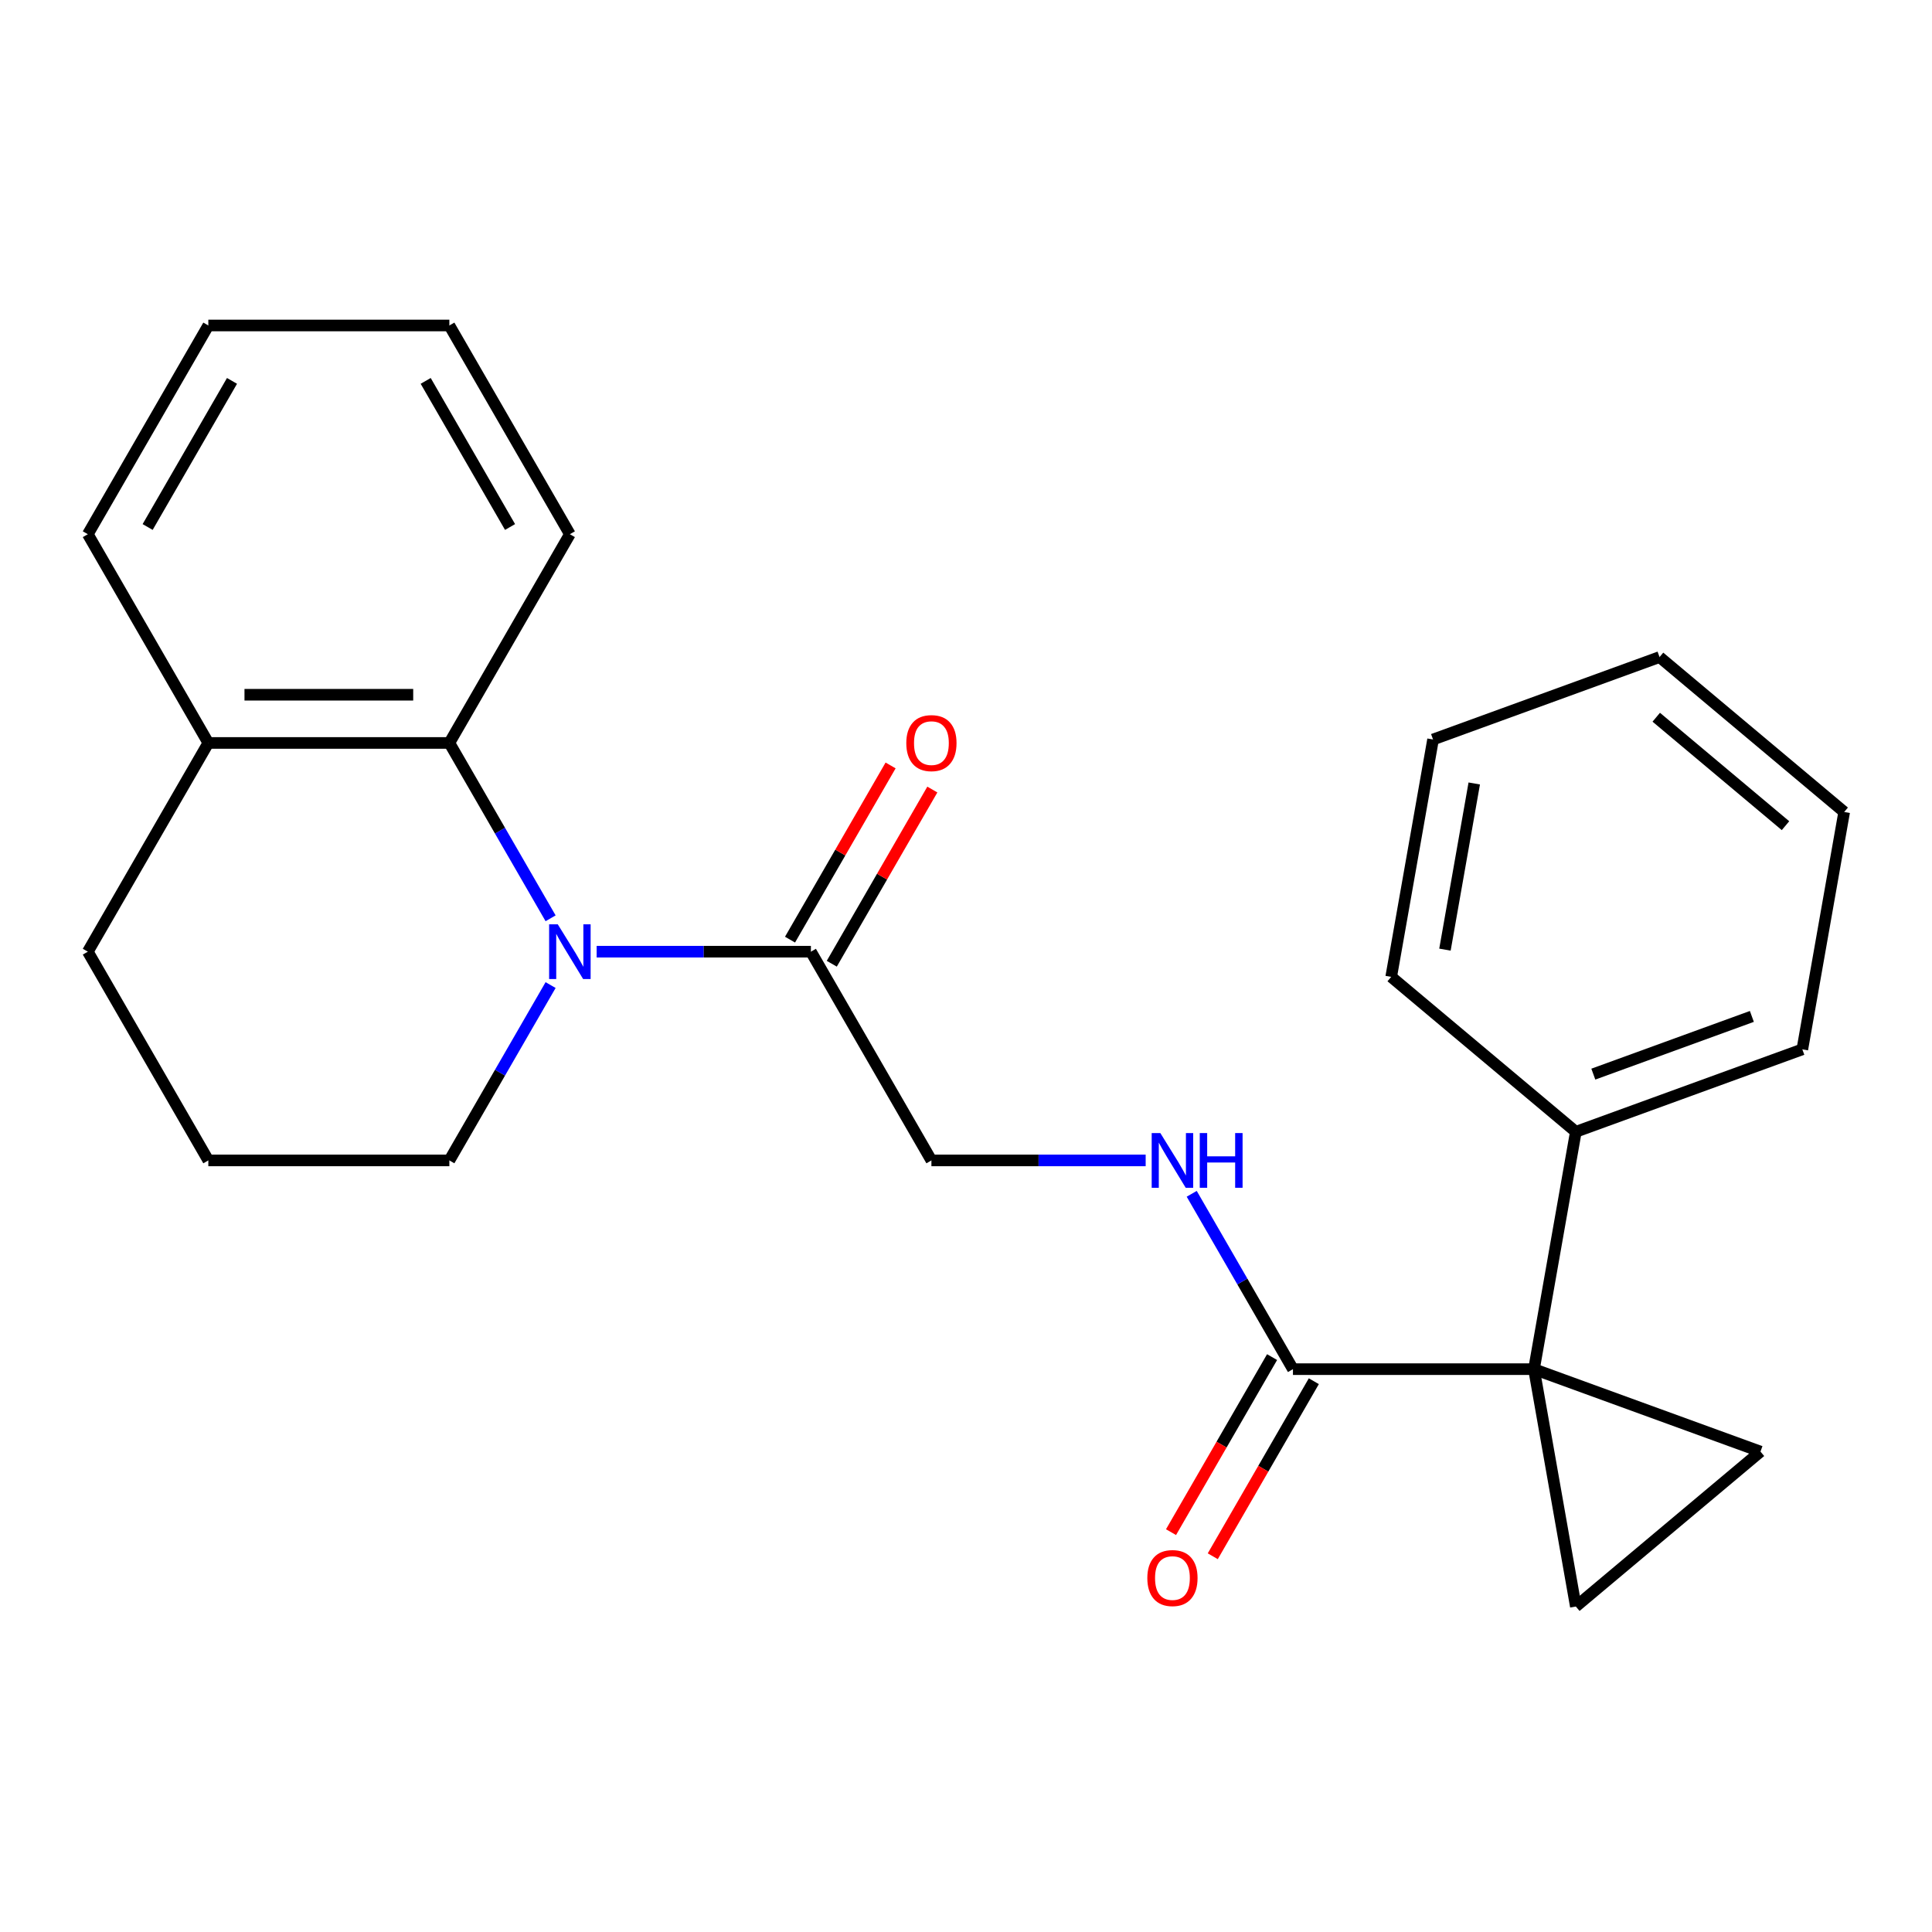 <?xml version='1.0' encoding='iso-8859-1'?>
<svg version='1.1' baseProfile='full'
              xmlns='http://www.w3.org/2000/svg'
                      xmlns:rdkit='http://www.rdkit.org/xml'
                      xmlns:xlink='http://www.w3.org/1999/xlink'
                  xml:space='preserve'
width='1000px' height='1000px' viewBox='0 0 1000 1000'>
<!-- END OF HEADER -->
<rect style='opacity:1.0;fill:#FFFFFF;stroke:none' width='1000' height='1000' x='0' y='0'> </rect>
<path class='bond-1' d='M 793.987,708.673 L 911.218,751.342' style='fill:none;fill-rule:evenodd;stroke:#000000;stroke-width:6px;stroke-linecap:butt;stroke-linejoin:miter;stroke-opacity:1' />
<path class='bond-2' d='M 793.987,708.673 L 815.65,831.533' style='fill:none;fill-rule:evenodd;stroke:#000000;stroke-width:6px;stroke-linecap:butt;stroke-linejoin:miter;stroke-opacity:1' />
<path class='bond-3' d='M 793.987,708.673 L 669.231,708.673' style='fill:none;fill-rule:evenodd;stroke:#000000;stroke-width:6px;stroke-linecap:butt;stroke-linejoin:miter;stroke-opacity:1' />
<path class='bond-7' d='M 793.987,708.673 L 815.65,585.813' style='fill:none;fill-rule:evenodd;stroke:#000000;stroke-width:6px;stroke-linecap:butt;stroke-linejoin:miter;stroke-opacity:1' />
<path class='bond-0' d='M 308.824,492.591 L 364.272,492.591' style='fill:none;fill-rule:evenodd;stroke:#0000FF;stroke-width:6px;stroke-linecap:butt;stroke-linejoin:miter;stroke-opacity:1' />
<path class='bond-0' d='M 364.272,492.591 L 419.721,492.591' style='fill:none;fill-rule:evenodd;stroke:#000000;stroke-width:6px;stroke-linecap:butt;stroke-linejoin:miter;stroke-opacity:1' />
<path class='bond-5' d='M 284.989,475.312 L 258.788,429.931' style='fill:none;fill-rule:evenodd;stroke:#0000FF;stroke-width:6px;stroke-linecap:butt;stroke-linejoin:miter;stroke-opacity:1' />
<path class='bond-5' d='M 258.788,429.931 L 232.588,384.549' style='fill:none;fill-rule:evenodd;stroke:#000000;stroke-width:6px;stroke-linecap:butt;stroke-linejoin:miter;stroke-opacity:1' />
<path class='bond-12' d='M 284.989,509.87 L 258.788,555.251' style='fill:none;fill-rule:evenodd;stroke:#0000FF;stroke-width:6px;stroke-linecap:butt;stroke-linejoin:miter;stroke-opacity:1' />
<path class='bond-12' d='M 258.788,555.251 L 232.588,600.632' style='fill:none;fill-rule:evenodd;stroke:#000000;stroke-width:6px;stroke-linecap:butt;stroke-linejoin:miter;stroke-opacity:1' />
<path class='bond-24' d='M 911.218,751.342 L 815.65,831.533' style='fill:none;fill-rule:evenodd;stroke:#000000;stroke-width:6px;stroke-linecap:butt;stroke-linejoin:miter;stroke-opacity:1' />
<path class='bond-6' d='M 669.231,708.673 L 643.03,663.292' style='fill:none;fill-rule:evenodd;stroke:#000000;stroke-width:6px;stroke-linecap:butt;stroke-linejoin:miter;stroke-opacity:1' />
<path class='bond-6' d='M 643.03,663.292 L 616.83,617.911' style='fill:none;fill-rule:evenodd;stroke:#0000FF;stroke-width:6px;stroke-linecap:butt;stroke-linejoin:miter;stroke-opacity:1' />
<path class='bond-10' d='M 658.427,702.435 L 632.273,747.737' style='fill:none;fill-rule:evenodd;stroke:#000000;stroke-width:6px;stroke-linecap:butt;stroke-linejoin:miter;stroke-opacity:1' />
<path class='bond-10' d='M 632.273,747.737 L 606.118,793.038' style='fill:none;fill-rule:evenodd;stroke:#FF0000;stroke-width:6px;stroke-linecap:butt;stroke-linejoin:miter;stroke-opacity:1' />
<path class='bond-10' d='M 680.035,714.911 L 653.881,760.212' style='fill:none;fill-rule:evenodd;stroke:#000000;stroke-width:6px;stroke-linecap:butt;stroke-linejoin:miter;stroke-opacity:1' />
<path class='bond-10' d='M 653.881,760.212 L 627.726,805.513' style='fill:none;fill-rule:evenodd;stroke:#FF0000;stroke-width:6px;stroke-linecap:butt;stroke-linejoin:miter;stroke-opacity:1' />
<path class='bond-4' d='M 419.721,492.591 L 482.098,600.632' style='fill:none;fill-rule:evenodd;stroke:#000000;stroke-width:6px;stroke-linecap:butt;stroke-linejoin:miter;stroke-opacity:1' />
<path class='bond-11' d='M 430.525,498.828 L 456.552,453.747' style='fill:none;fill-rule:evenodd;stroke:#000000;stroke-width:6px;stroke-linecap:butt;stroke-linejoin:miter;stroke-opacity:1' />
<path class='bond-11' d='M 456.552,453.747 L 482.58,408.666' style='fill:none;fill-rule:evenodd;stroke:#FF0000;stroke-width:6px;stroke-linecap:butt;stroke-linejoin:miter;stroke-opacity:1' />
<path class='bond-11' d='M 408.916,486.353 L 434.944,441.272' style='fill:none;fill-rule:evenodd;stroke:#000000;stroke-width:6px;stroke-linecap:butt;stroke-linejoin:miter;stroke-opacity:1' />
<path class='bond-11' d='M 434.944,441.272 L 460.972,396.19' style='fill:none;fill-rule:evenodd;stroke:#FF0000;stroke-width:6px;stroke-linecap:butt;stroke-linejoin:miter;stroke-opacity:1' />
<path class='bond-9' d='M 232.588,384.549 L 107.832,384.549' style='fill:none;fill-rule:evenodd;stroke:#000000;stroke-width:6px;stroke-linecap:butt;stroke-linejoin:miter;stroke-opacity:1' />
<path class='bond-9' d='M 213.874,359.598 L 126.546,359.598' style='fill:none;fill-rule:evenodd;stroke:#000000;stroke-width:6px;stroke-linecap:butt;stroke-linejoin:miter;stroke-opacity:1' />
<path class='bond-13' d='M 232.588,384.549 L 294.965,276.508' style='fill:none;fill-rule:evenodd;stroke:#000000;stroke-width:6px;stroke-linecap:butt;stroke-linejoin:miter;stroke-opacity:1' />
<path class='bond-8' d='M 592.995,600.632 L 537.547,600.632' style='fill:none;fill-rule:evenodd;stroke:#0000FF;stroke-width:6px;stroke-linecap:butt;stroke-linejoin:miter;stroke-opacity:1' />
<path class='bond-8' d='M 537.547,600.632 L 482.098,600.632' style='fill:none;fill-rule:evenodd;stroke:#000000;stroke-width:6px;stroke-linecap:butt;stroke-linejoin:miter;stroke-opacity:1' />
<path class='bond-16' d='M 815.65,585.813 L 932.882,543.144' style='fill:none;fill-rule:evenodd;stroke:#000000;stroke-width:6px;stroke-linecap:butt;stroke-linejoin:miter;stroke-opacity:1' />
<path class='bond-16' d='M 824.701,555.967 L 906.763,526.098' style='fill:none;fill-rule:evenodd;stroke:#000000;stroke-width:6px;stroke-linecap:butt;stroke-linejoin:miter;stroke-opacity:1' />
<path class='bond-17' d='M 815.65,585.813 L 720.082,505.622' style='fill:none;fill-rule:evenodd;stroke:#000000;stroke-width:6px;stroke-linecap:butt;stroke-linejoin:miter;stroke-opacity:1' />
<path class='bond-18' d='M 107.832,384.549 L 45.455,276.508' style='fill:none;fill-rule:evenodd;stroke:#000000;stroke-width:6px;stroke-linecap:butt;stroke-linejoin:miter;stroke-opacity:1' />
<path class='bond-26' d='M 107.832,384.549 L 45.455,492.591' style='fill:none;fill-rule:evenodd;stroke:#000000;stroke-width:6px;stroke-linecap:butt;stroke-linejoin:miter;stroke-opacity:1' />
<path class='bond-14' d='M 232.588,600.632 L 107.832,600.632' style='fill:none;fill-rule:evenodd;stroke:#000000;stroke-width:6px;stroke-linecap:butt;stroke-linejoin:miter;stroke-opacity:1' />
<path class='bond-19' d='M 294.965,276.508 L 232.588,168.467' style='fill:none;fill-rule:evenodd;stroke:#000000;stroke-width:6px;stroke-linecap:butt;stroke-linejoin:miter;stroke-opacity:1' />
<path class='bond-19' d='M 264,272.777 L 220.336,197.148' style='fill:none;fill-rule:evenodd;stroke:#000000;stroke-width:6px;stroke-linecap:butt;stroke-linejoin:miter;stroke-opacity:1' />
<path class='bond-15' d='M 107.832,600.632 L 45.455,492.591' style='fill:none;fill-rule:evenodd;stroke:#000000;stroke-width:6px;stroke-linecap:butt;stroke-linejoin:miter;stroke-opacity:1' />
<path class='bond-21' d='M 932.882,543.144 L 954.545,420.284' style='fill:none;fill-rule:evenodd;stroke:#000000;stroke-width:6px;stroke-linecap:butt;stroke-linejoin:miter;stroke-opacity:1' />
<path class='bond-22' d='M 720.082,505.622 L 741.746,382.762' style='fill:none;fill-rule:evenodd;stroke:#000000;stroke-width:6px;stroke-linecap:butt;stroke-linejoin:miter;stroke-opacity:1' />
<path class='bond-22' d='M 747.904,491.526 L 763.068,405.524' style='fill:none;fill-rule:evenodd;stroke:#000000;stroke-width:6px;stroke-linecap:butt;stroke-linejoin:miter;stroke-opacity:1' />
<path class='bond-27' d='M 45.455,276.508 L 107.832,168.467' style='fill:none;fill-rule:evenodd;stroke:#000000;stroke-width:6px;stroke-linecap:butt;stroke-linejoin:miter;stroke-opacity:1' />
<path class='bond-27' d='M 76.419,272.777 L 120.084,197.148' style='fill:none;fill-rule:evenodd;stroke:#000000;stroke-width:6px;stroke-linecap:butt;stroke-linejoin:miter;stroke-opacity:1' />
<path class='bond-20' d='M 232.588,168.467 L 107.832,168.467' style='fill:none;fill-rule:evenodd;stroke:#000000;stroke-width:6px;stroke-linecap:butt;stroke-linejoin:miter;stroke-opacity:1' />
<path class='bond-25' d='M 954.545,420.284 L 858.977,340.093' style='fill:none;fill-rule:evenodd;stroke:#000000;stroke-width:6px;stroke-linecap:butt;stroke-linejoin:miter;stroke-opacity:1' />
<path class='bond-25' d='M 924.172,427.369 L 857.274,371.235' style='fill:none;fill-rule:evenodd;stroke:#000000;stroke-width:6px;stroke-linecap:butt;stroke-linejoin:miter;stroke-opacity:1' />
<path class='bond-23' d='M 741.746,382.762 L 858.977,340.093' style='fill:none;fill-rule:evenodd;stroke:#000000;stroke-width:6px;stroke-linecap:butt;stroke-linejoin:miter;stroke-opacity:1' />
<path  class='atom-1' d='M 288.705 478.431
L 297.985 493.431
Q 298.905 494.911, 300.385 497.591
Q 301.865 500.271, 301.945 500.431
L 301.945 478.431
L 305.705 478.431
L 305.705 506.751
L 301.825 506.751
L 291.865 490.351
Q 290.705 488.431, 289.465 486.231
Q 288.265 484.031, 287.905 483.351
L 287.905 506.751
L 284.225 506.751
L 284.225 478.431
L 288.705 478.431
' fill='#0000FF'/>
<path  class='atom-7' d='M 600.594 586.472
L 609.874 601.472
Q 610.794 602.952, 612.274 605.632
Q 613.754 608.312, 613.834 608.472
L 613.834 586.472
L 617.594 586.472
L 617.594 614.792
L 613.714 614.792
L 603.754 598.392
Q 602.594 596.472, 601.354 594.272
Q 600.154 592.072, 599.794 591.392
L 599.794 614.792
L 596.114 614.792
L 596.114 586.472
L 600.594 586.472
' fill='#0000FF'/>
<path  class='atom-7' d='M 620.994 586.472
L 624.834 586.472
L 624.834 598.512
L 639.314 598.512
L 639.314 586.472
L 643.154 586.472
L 643.154 614.792
L 639.314 614.792
L 639.314 601.712
L 624.834 601.712
L 624.834 614.792
L 620.994 614.792
L 620.994 586.472
' fill='#0000FF'/>
<path  class='atom-11' d='M 593.854 816.795
Q 593.854 809.995, 597.214 806.195
Q 600.574 802.395, 606.854 802.395
Q 613.134 802.395, 616.494 806.195
Q 619.854 809.995, 619.854 816.795
Q 619.854 823.675, 616.454 827.595
Q 613.054 831.475, 606.854 831.475
Q 600.614 831.475, 597.214 827.595
Q 593.854 823.715, 593.854 816.795
M 606.854 828.275
Q 611.174 828.275, 613.494 825.395
Q 615.854 822.475, 615.854 816.795
Q 615.854 811.235, 613.494 808.435
Q 611.174 805.595, 606.854 805.595
Q 602.534 805.595, 600.174 808.395
Q 597.854 811.195, 597.854 816.795
Q 597.854 822.515, 600.174 825.395
Q 602.534 828.275, 606.854 828.275
' fill='#FF0000'/>
<path  class='atom-12' d='M 469.098 384.629
Q 469.098 377.829, 472.458 374.029
Q 475.818 370.229, 482.098 370.229
Q 488.378 370.229, 491.738 374.029
Q 495.098 377.829, 495.098 384.629
Q 495.098 391.509, 491.698 395.429
Q 488.298 399.309, 482.098 399.309
Q 475.858 399.309, 472.458 395.429
Q 469.098 391.549, 469.098 384.629
M 482.098 396.109
Q 486.418 396.109, 488.738 393.229
Q 491.098 390.309, 491.098 384.629
Q 491.098 379.069, 488.738 376.269
Q 486.418 373.429, 482.098 373.429
Q 477.778 373.429, 475.418 376.229
Q 473.098 379.029, 473.098 384.629
Q 473.098 390.349, 475.418 393.229
Q 477.778 396.109, 482.098 396.109
' fill='#FF0000'/>
</svg>
